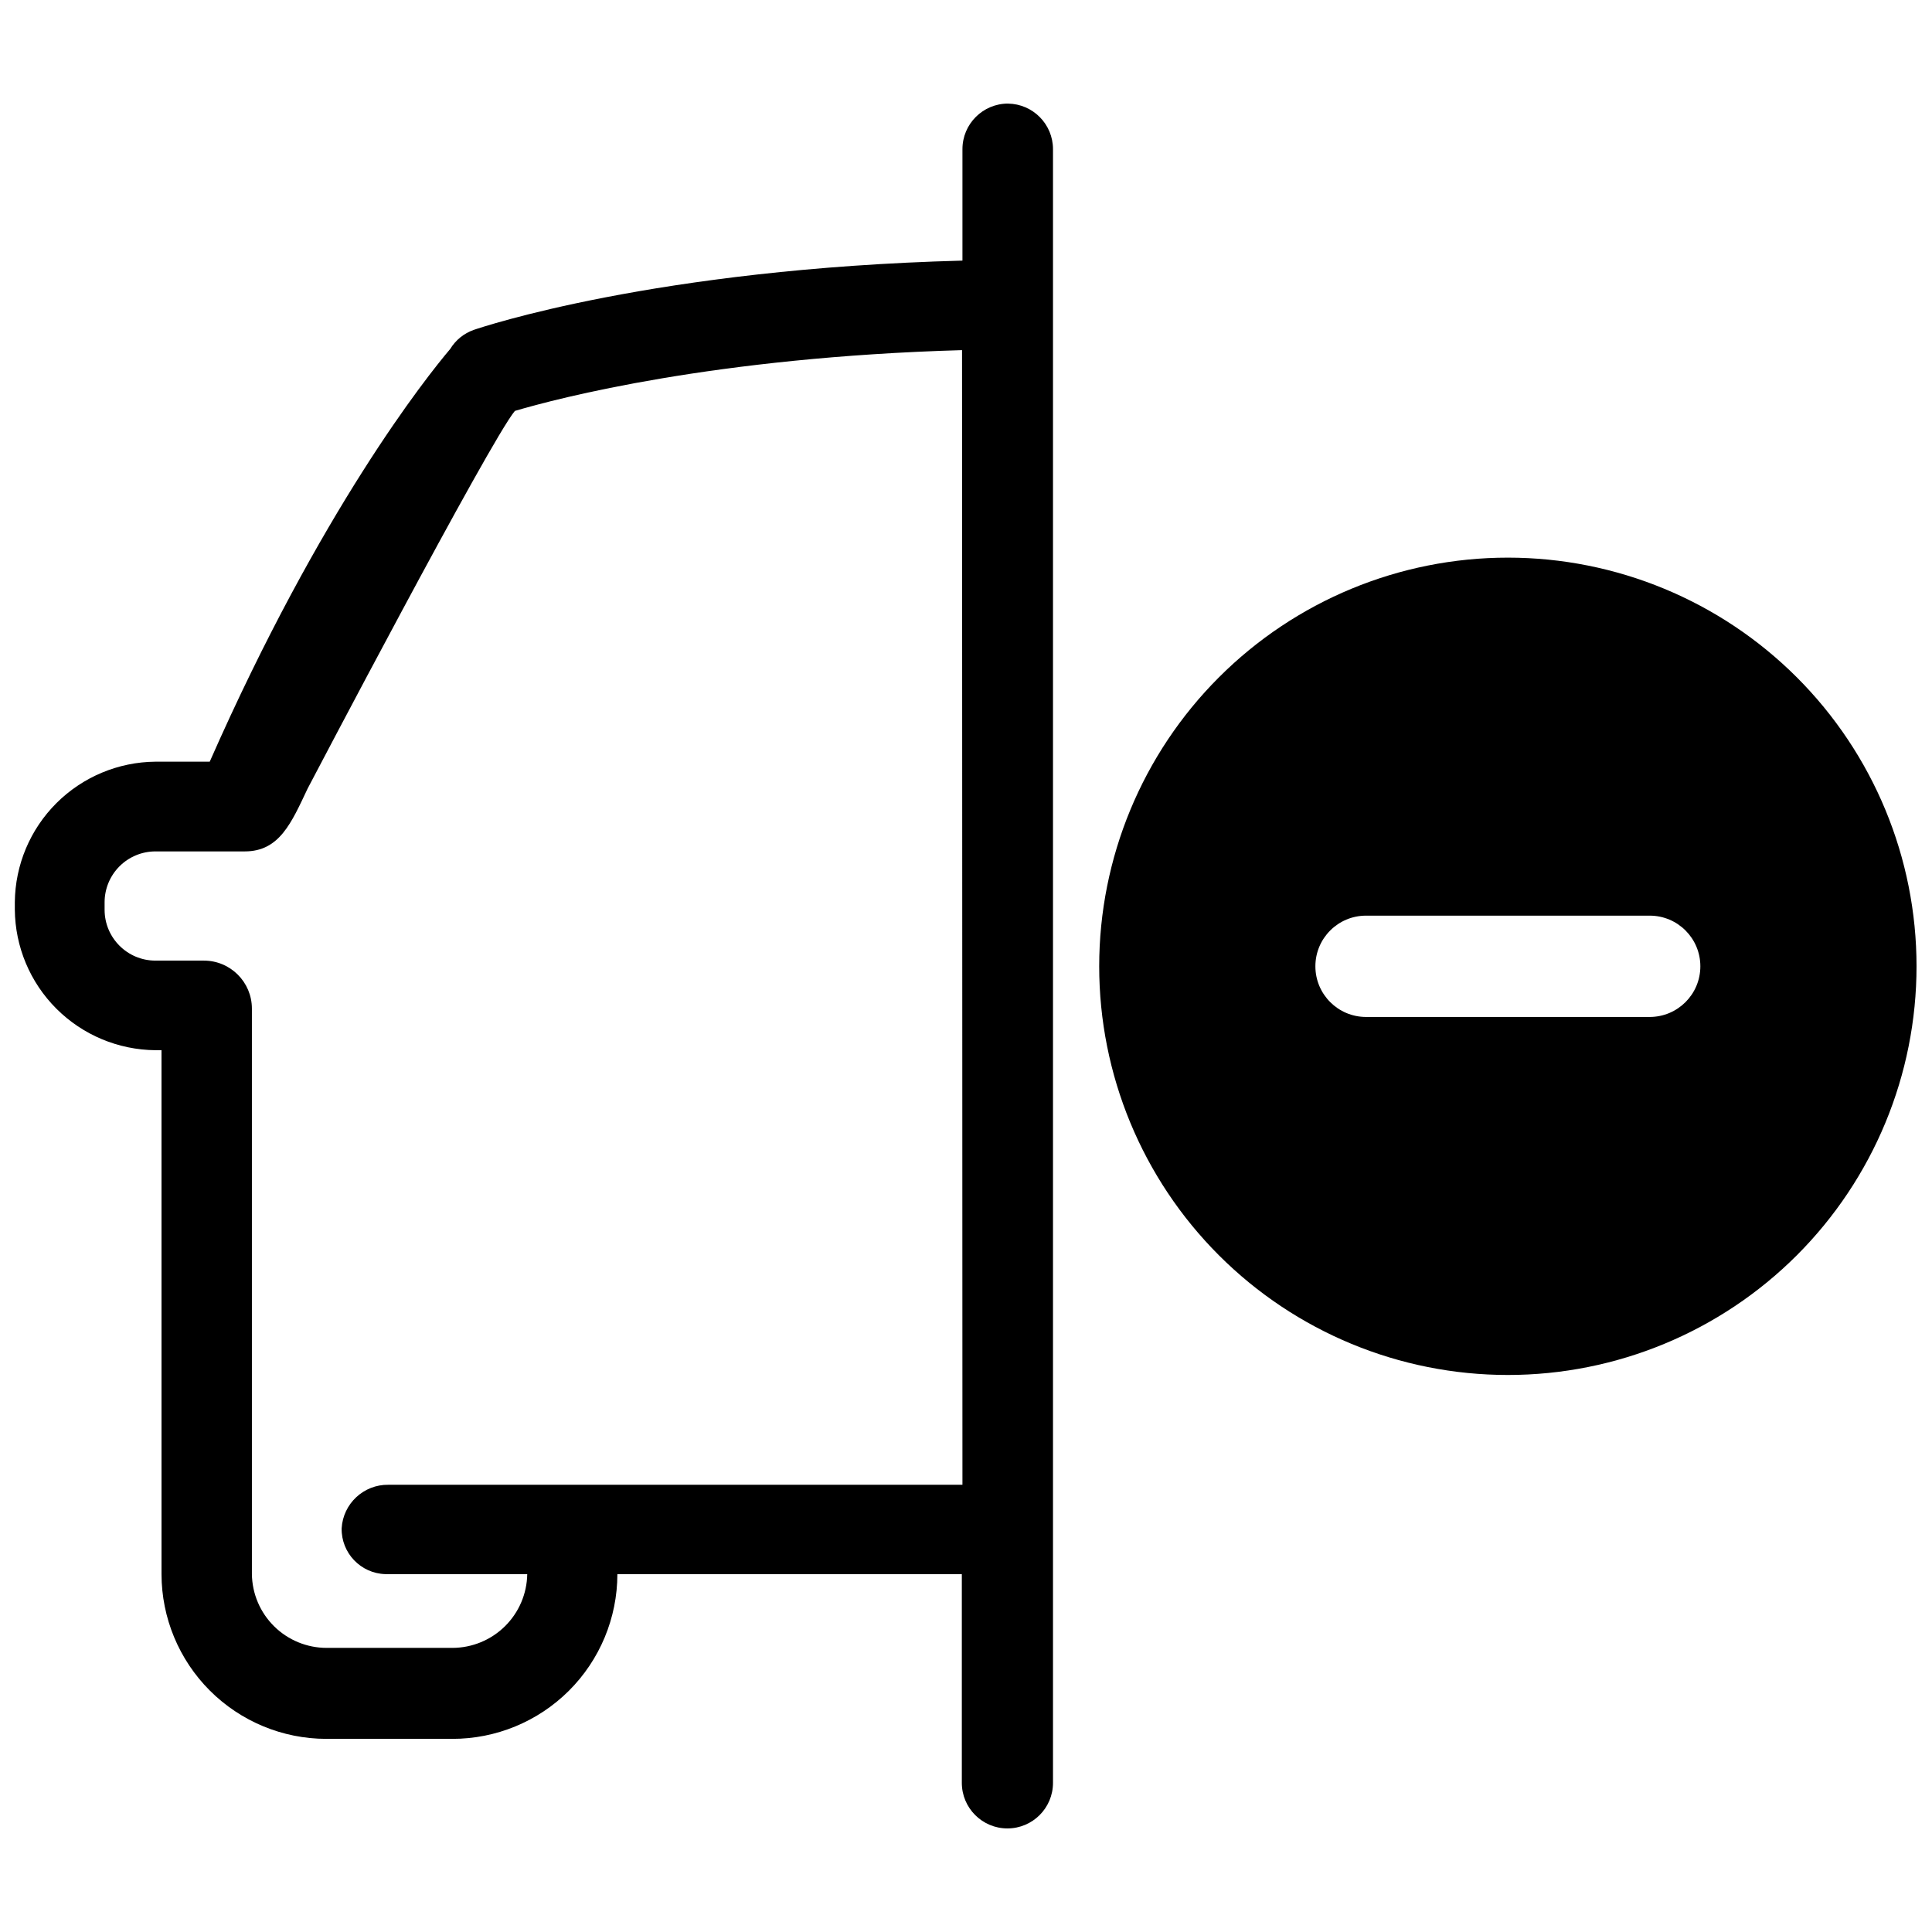<?xml version="1.0" encoding="UTF-8"?>
<!-- The Best Svg Icon site in the world: iconSvg.co, Visit us! https://iconsvg.co -->
<svg width="800px" height="800px" version="1.1" viewBox="144 144 512 512" xmlns="http://www.w3.org/2000/svg">
 <defs>
  <clipPath id="b">
   <path d="m148.09 171h275.91v458h-275.91z"/>
  </clipPath>
  <clipPath id="a">
   <path d="m435 291h216.9v218h-216.9z"/>
  </clipPath>
 </defs>
 <g>
  <g clip-path="url(#b)">
   <path d="m411.14 171.45c-6.672 0-12.082 5.41-12.082 12.082v29.531c-81.453 2.148-127.47 17.664-129.51 18.363-2.602 0.91-4.801 2.695-6.231 5.047-6.281 7.41-34.309 42.578-63.734 109.38h-14.391c-9.848 0.086-19.27 4.031-26.238 10.988-6.969 6.957-10.926 16.375-11.023 26.223v1.988-0.004c0.082 9.859 4.035 19.289 11.008 26.258 6.969 6.969 16.398 10.922 26.254 11.008h1.609l0.004 138.85c0.012 11.574 4.617 22.668 12.801 30.852 8.184 8.184 19.277 12.789 30.852 12.801h33.344c11.602 0.031 22.738-4.555 30.957-12.742 8.215-8.188 12.844-19.309 12.855-30.91h91.281v55.305c0 6.672 5.41 12.082 12.082 12.082s12.078-5.41 12.078-12.082v-432.93c0.004-6.609-5.309-11.992-11.918-12.082zm-12.082 366.03h-152.11c-6.562-0.098-12.031 4.996-12.406 11.547-0.117 6.543 5.059 11.957 11.602 12.133h37.586-0.004c-0.082 5.203-2.207 10.168-5.91 13.82-3.707 3.656-8.695 5.711-13.902 5.727h-33.344c-5.207 0-10.207-2.051-13.914-5.711-3.707-3.656-5.828-8.629-5.898-13.836v-149.86c0-7.027-5.695-12.727-12.727-12.727h-12.832c-7.441 0-13.477-6.031-13.477-13.477v-1.988 0.004c0-3.574 1.422-7.004 3.949-9.531 2.527-2.527 5.953-3.949 9.527-3.949h23.68c9.184 0 12.348-7.57 16.645-16.645 0 0 48.324-92.191 54.93-100.09 11.438-3.383 52.836-14.23 118.5-16.109z"/>
  </g>
  <g clip-path="url(#a)">
   <path d="m543.6 291.78c-28.723 0-56.27 11.41-76.578 31.723-20.312 20.309-31.723 47.855-31.723 76.578s11.41 56.27 31.723 76.582c20.309 20.309 47.855 31.719 76.578 31.719 28.723 0 56.27-11.41 76.582-31.719 20.309-20.312 31.719-47.859 31.719-76.582s-11.41-56.27-31.719-76.578c-20.312-20.312-47.859-31.723-76.582-31.723zm37.586 121.72h-75.172v0.004c-7.414 0-13.422-6.012-13.422-13.426s6.008-13.422 13.422-13.422h75.172c7.414 0 13.426 6.008 13.426 13.422s-6.012 13.426-13.426 13.426z"/>
  </g>
 </g>
</svg>